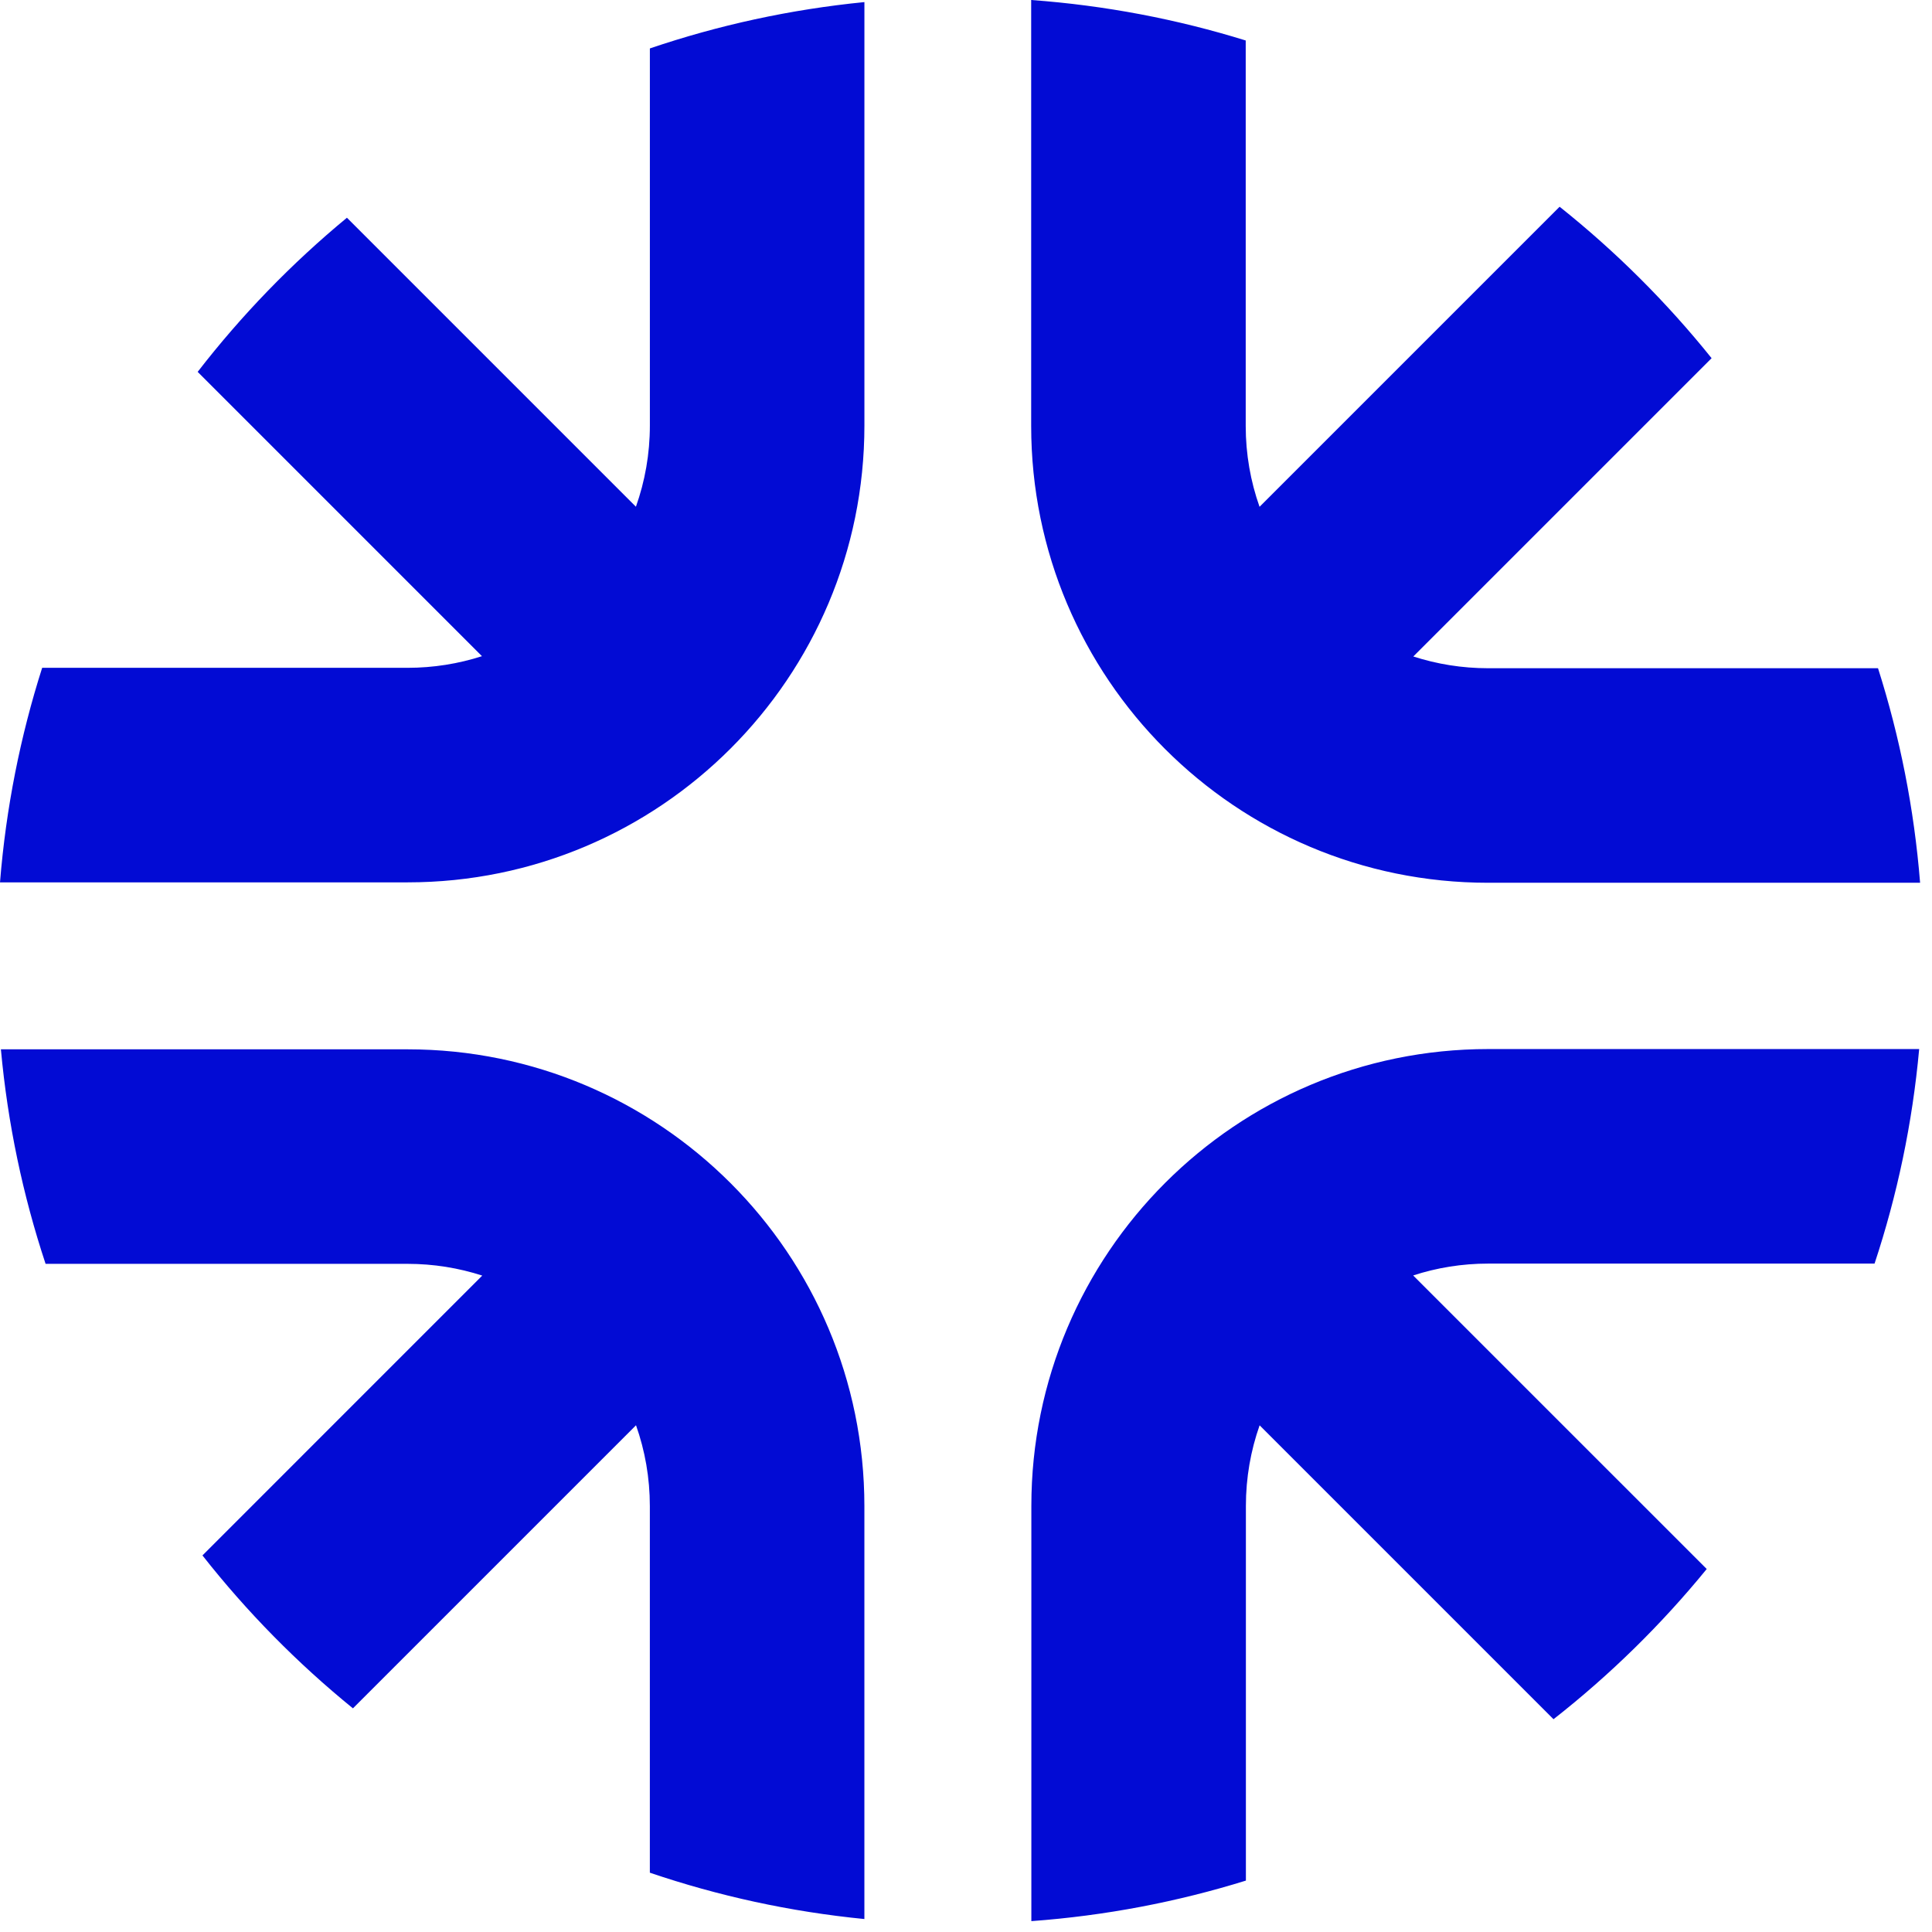 <svg width="86" height="86" viewBox="0 0 86 86" fill="none" xmlns="http://www.w3.org/2000/svg">
<path fill-rule="evenodd" clip-rule="evenodd" d="M76.189 15.944L62.911 29.222C63.959 29.561 65.077 29.745 66.239 29.745L83.597 29.745C84.567 32.794 85.206 35.992 85.47 39.294L66.239 39.295C55.006 39.295 45.901 30.189 45.901 18.957L45.901 0C49.202 0.241 52.399 0.856 55.451 1.802L55.451 18.957C55.451 20.221 55.668 21.433 56.067 22.56L69.424 9.203C71.921 11.192 74.191 13.454 76.189 15.944ZM28.928 2.156C31.972 1.122 35.169 0.42 38.478 0.093L38.478 18.939C38.478 30.171 29.372 39.277 18.14 39.277L0 39.277C0.265 35.974 0.905 32.776 1.877 29.727L18.14 29.727C19.296 29.727 20.41 29.545 21.454 29.209L8.799 16.553C10.752 14.027 12.982 11.725 15.443 9.692L28.307 22.556C28.709 21.425 28.928 20.208 28.928 18.939L28.928 2.156ZM2.029 56.258C1.02 53.212 0.342 50.015 0.04 46.709L18.14 46.709C29.372 46.709 38.477 55.814 38.477 67.046V85.423C35.169 85.097 31.971 84.395 28.927 83.36L28.927 67.046C28.927 65.783 28.71 64.57 28.311 63.443L15.71 76.044C13.233 74.031 10.985 71.747 9.012 69.237L21.467 56.781C20.419 56.442 19.301 56.258 18.14 56.258L2.029 56.258ZM55.459 83.712C52.408 84.659 49.21 85.275 45.909 85.516V67.035C45.909 55.803 55.015 46.697 66.247 46.697L85.429 46.697C85.128 50.004 84.452 53.201 83.443 56.247L66.247 56.247C65.08 56.247 63.957 56.432 62.905 56.775L75.972 69.842C73.954 72.315 71.666 74.559 69.152 76.528L56.07 63.446C55.674 64.569 55.459 65.777 55.459 67.035V83.712Z" fill="#020BD4"/>
</svg>
